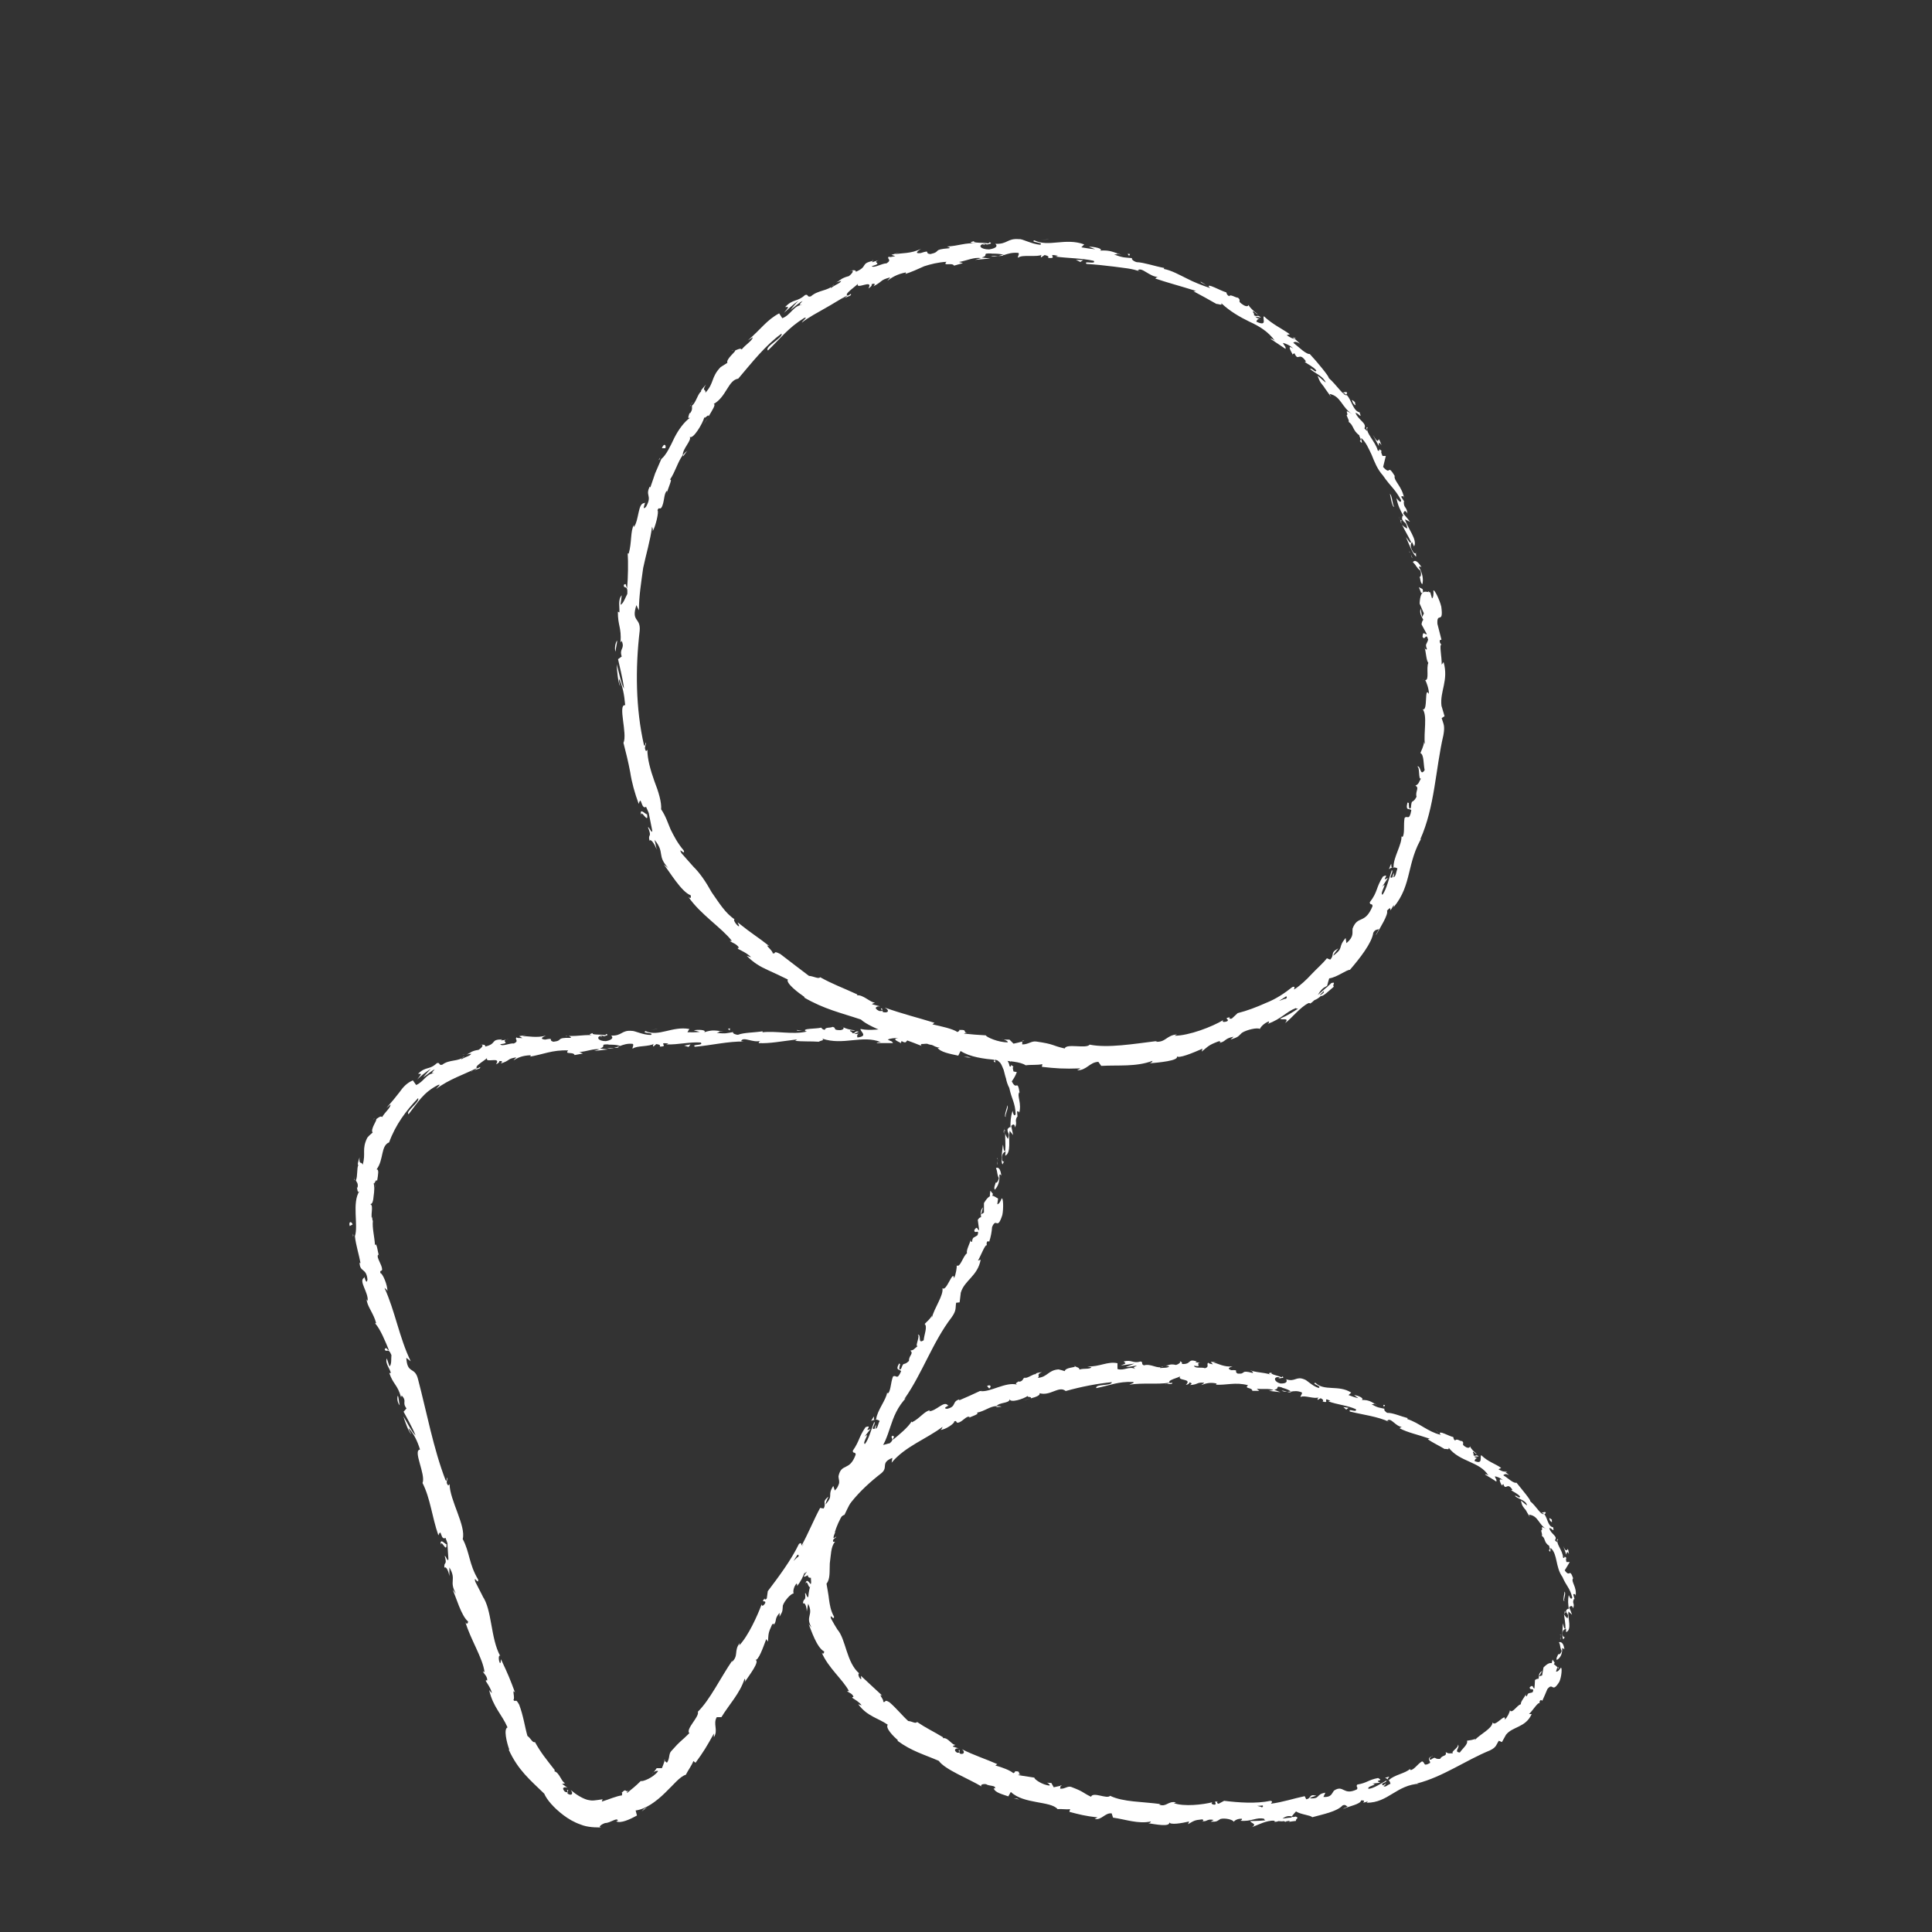 <?xml version="1.0" encoding="UTF-8"?><svg id="WHITE" xmlns="http://www.w3.org/2000/svg" viewBox="0 0 100 100"><rect x="0" y="0" width="100" height="100" fill="#333333" stroke="none"/><defs><style>.cls-1{fill:#fff;stroke-width:0px;}</style></defs><path class="cls-1" d="m51.24,61.9c.03.07.13.06.15-.11l-.13-.16-.03.27Z"/><path class="cls-1" d="m51.83,60.85c-.03-.22-.1-.48-.28-.39.1.23.03.26.15.52-.03.17-.13.28-.18.23.03.07-.11.25-.03.37.18-.18.26-.46.24-.77.05-.05.08.02.1.04Z"/><path class="cls-1" d="m41.52,53.36l.11.02s-.07-.02-.11-.02Z"/><path class="cls-1" d="m31.06,53.68c.08,0,.11-.03.11-.04-.07.02-.13.03-.11.04Z"/><path class="cls-1" d="m29.27,53.61s.07,0,.11,0c-.04-.01-.08-.02-.11,0Z"/><path class="cls-1" d="m41.52,53.36l-.28-.05c-.02.05.14.04.28.05Z"/><path class="cls-1" d="m51.95,58.52c0,.06,0,.11.02.15v-.14s-.02-.01-.02-.01Z"/><path class="cls-1" d="m46.16,53.32h.09s.05-.03.08-.05l-.16.05Z"/><path class="cls-1" d="m49.69,53.68c-.08-.02-.12.12-.16.18.05-.05.11-.07.18-.08,0-.03,0-.06-.02-.1Z"/><path class="cls-1" d="m52.62,57.82v.1s0-.07,0-.1Z"/><path class="cls-1" d="m43.6,53.17s-.02-.04-.03-.05c0,.02.01.03.03.05Z"/><path class="cls-1" d="m49.43,65.46s.02,0,.02.01c0-.02,0-.03-.02-.01Z"/><path class="cls-1" d="m51.59,61.99v.06s.04.03.06.03l-.06-.09Z"/><path class="cls-1" d="m25.93,53.79s0,0,.02,0c.09-.03.04-.02-.02,0Z"/><path class="cls-1" d="m22.81,79.97c.02-.36.32.48.3-.05-.04.06-.35-.38-.3.05Z"/><path class="cls-1" d="m51.99,58.44l.02-.14c-.01.06-.02.11-.02.14Z"/><path class="cls-1" d="m23.11,79.91h0s0-.05,0-.05c0,.02,0,.04,0,.05Z"/><path class="cls-1" d="m19.31,57.94s.06-.02.09-.04c-.01,0-.04,0-.09.04Z"/><path class="cls-1" d="m24.07,54.57s-.1.01-.14.03c.06-.01.1-.02.14-.03Z"/><path class="cls-1" d="m18.36,60.88c-.02.08-.04.1-.04.21,0,0,.01-.02.02-.03-.01-.04-.02-.09.02-.18Z"/><path class="cls-1" d="m18.27,64.01l.02-.06s-.01-.07-.02-.1v.16Z"/><path class="cls-1" d="m45.09,73.55c.07-.04.13-.05.18-.06-.11,0,.08-.41-.18.06Z"/><path class="cls-1" d="m52.03,58.53s-.05-.05-.05-.1v.1s.03.02.05,0Z"/><path class="cls-1" d="m19.44,61.2l-.08.44c.03-.12.06-.28.08-.44Z"/><path class="cls-1" d="m33.75,91.82l.07-.08s-.06.05-.07.08Z"/><path class="cls-1" d="m19.3,62.96c-.06.08-.07.17-.09.26.01.02.02.04.04.05.01-.1.02-.21.04-.31Z"/><path class="cls-1" d="m45.27,73.49h0s0,0,0,0Z"/><path class="cls-1" d="m46.54,70.57c-.23.4.05.28.1.41-.22.5-.24.15-.42.27-.12.32-.1.63-.23.85-.04,0-.07.04-.07-.03-.05.39-.52.93-.57,1.39-.03.02-.05.03-.07.02.11-.01.2.02.25.07-.1.18-.09.39-.23.4.07-.11.03-.14.03-.21l-.06.21c-.25.08.09-.28-.02-.35-.16.39-.28.89-.48,1.14-.18-.03.33-.68-.02-.38l.31-.4c-.42.2.17-.25-.26-.09-.37.54-.29.68-.66,1.22,0,.17.14.03.15.2-.32.89-.74.41-.89,1.12,0,.21.16.38-.19.74l-.08-.24c-.34.54.05.45-.4.96,0-.14.2-.46.13-.39-.35.29-.06.32-.23.6l-.18-.03c-.32.59-.6,1.29-.96,1.95-.02-.06,0-.2-.14-.08-.41.85-1.06,1.71-1.61,2.44l-.05.37c-.04.07-.13.09-.11,0-.23.27.07.06.03.24-.1.18-.21.18-.18.05-.22.6-.7,1.66-1.17,2.15l.03-.13c-.32.41-.04.65-.41.99l.03-.09c-.63.92-1.16,2.04-1.79,2.66.1.25-.65.9-.44,1.11-.45.45-.41.33-.94.93-.14.16-.06.37-.22.6l-.12-.1c-.04.13-.09.26-.14.38h-.27c-.05.08-.11.15-.16.21.08-.06.21-.1.23-.05-.25.34-.83.56-.89.5-.23.23-.47.43-.72.63-.01-.07.11-.16.2-.26-.35.39-.15-.09-.48.25.07,0,.01.1.02.13-.25.02-.71.22-1.04.32l.04-.12c-.15.02-.3.05-.44.06-.15.01-.19,0-.34-.03-.26-.07-.59-.27-.87-.51.17.21.02.32-.17.18l.04-.18c-.18-.02.14.2-.17.09-.21-.22-.02-.27.14-.2l-.29-.21s.1,0,.16-.04c-.18-.03-.29-.55-.56-.61l.03-.05c-.48-.62-.72-.9-1.03-1.46-.13.05-.21-.19-.39-.32-.13-.44-.21-1.05-.43-1.62-.21-.38-.15-.08-.3-.24.11-.07-.1-.65.09-.38-.26-.69-.33-.88-.73-1.73-.02.11,0,.23-.06.19-.07-.15-.07-.38,0-.38l.03.04c-.52-.93-.42-2.41-.93-3.12l.03.04-.4-.78c-.1-.39.17.2.15-.11-.49-.82-.43-1.41-.8-2.1.18-.68-.67-2-.68-2.84l-.07.07c-.15-.17-.03-.25-.05-.41-.06.04,0,.24-.09.13-.63-1.64-.97-3.5-1.43-5.25-.17-.64-.55-.22-.6-1.08l.23.18c-.59-1.21-.81-2.6-1.36-3.8.06.06.11.05.15.17.02-.31-.26-.95-.36-.93-.04-.19.07-.07.09-.19-.01-.27-.31-.61-.21-.77.01-.03.05.07.07.11-.09-.16-.13-.79-.23-.6-.03-.47-.15-.88-.11-1.26-.18-.24.08-.79-.14-.87.12.02.16-.18.18-.42.04-.24.04-.52,0-.67.05.11.1-.24.18-.11.05-.32.11-.61-.03-.59.38-.5.21-1.23.65-1.4.33-.91.88-1.65,1.5-2.29.12.19-.69.7-.49.83.5-.64.76-1.12,1.52-1.51.21-.08-.06.14-.1.21.67-.51,1.44-.75,2.12-1.09,0,.02-.07.07-.14.11.14-.05.34-.07.3-.16l-.13.07c-.28-.07.49-.47.5-.56-.18.34.77-.1.45.35.09-.04.2-.11.17-.17.15-.01.2.02.07.13.52-.16.31-.24.8-.32,0,.05-.09.08-.13.15.23-.14.47-.25.89-.26-.02.03.03.07-.09.08.7-.11,1.22-.37,2.03-.33-.22.23.28.05.33.24l.43-.08-.18-.08c.38-.02.71-.18,1.04-.14l-.28.09.71-.08-.41-.05c.38-.12-.06-.23.45-.21-.1.03.38-.02.59.08h0c.19-.07.38-.14.66-.11.08.06-.05.21,0,.25.18-.17.89-.09,1.12-.27-.08.04-.08.14-.05.16l.15-.13c.18.03.21.05.18.13.53,0-.18-.23.45-.16-.05.01-.02.03-.13.05.64.02,1.22-.14,1.8-.1.18.18-.51.07-.3.22.84-.07,1.73-.29,2.54-.27l-.15-.02c.1-.27.61.11,1.02-.02-.1.02-.13.15-.1.12.56.03,1.13-.09,1.98-.19l-.1.07c.33.05.86.02,1.22.05.1-.07.31-.06.18-.16,1.09.37,2.08-.21,3.03.18-.11,0-.28.04-.19.05h.82c-.06-.12-.1-.08-.27-.18.11-.06.35-.09.55-.08-.38.04-.01.18.14.26-.02-.04.03-.07.02-.11.41.25.09-.23.67-.03l-.04.06c.22,0,.43-.07.67-.02.08.14-.24.04-.27.14.33.03.68-.18.97-.01-.15.02-.35,0-.49.02.31.19.35.16.59.21h-.02s.55.13.55.13l-.14-.06c.46-.3.85.04,1.44-.13-.57.15-.1.11-.16.26.15.05.34.14.27.17.24-.06.34.13.65.13,0,.04.2.11.08.19.2.15.01-.11.05-.14.1.04.2.12.29.21.08.1.12.24.18.37.04.14.07.3.12.44.03.16.08.32.17.49.13.61.3.74.33,1.36-.1.2-.16-.18-.16-.18-.1.32-.11.56-.11.88-.03-.07-.08,0-.15.07-.02.25.15.19.02.51-.04-.07-.11-.15-.14-.28-.01.29.03.6,0,.9-.1.06-.08-.21-.12-.32-.04.34-.12.88-.02,1.02l.1-.2c-.02.12-.13.03-.13-.06-.03-.31.14-.4.19-.41l-.02.22c.33-.15.15-.87.23-1.29l.18.22-.1-.47c.07-.09.19-.14.19.08.15-.3-.03-.29.11-.55.02-.03.03-.01.03.02l-.03-.32c.04.06.15-.04.1.15.17-.56-.12-.92.02-1.13l.02.05c-.13-.78-.15-.08-.41-.61.11-.15.2-.31.26-.48l-.17-.03c-.02-.08-.07-.24,0-.24-.25-.23-.03.07-.21-.04-.04-.47-.75-.73-.73-.95-.18.04.3.25-.11.13,0-.33-.47-.11-.79-.29.12-.13.47.03.11-.17-.24.2-.67-.13-.97-.12-.03.18-.65,0-1.14,0,.04-.06-.91-.21-1.37-.32l.02-.03c-.11.17-.58.09-.93.1.02-.11.09-.15.28-.18l-.33-.03c-.08.05-.19.07-.4.08l.09-.13c-.44-.03-.89.1-1.44-.01-.03.13.43.37-.16.44-.02-.07-.04-.19.12-.21-.05,0-.18.05-.28.02l.24-.11c-.25-.06-.14.09-.34.08,0-.1-.15-.07-.12-.15.05,0,.18.04.26,0-.23-.02-.51-.09-.6-.16.02.06,0,.13-.17.15-.44,0-.15-.12-.4-.17-.1.07-.38,0-.39.15-.13,0-.15-.07-.2-.11-.22.07-1.05.03-.79.19h.06s-.04.02-.04.02h0s0,0,0,0c-.73.16-1.53-.05-2.26.03v-.05c-.43.07-.97.06-1.27.18-.13,0-.31-.08-.25-.14-.33.05-.37.1-.85.04.33-.1-.12-.07.34-.08-.43-.03-.53-.1-.99.05.15-.13-.33-.15-.54-.1l.31.08c-.23.03-.43.02-.64.02l.1-.17c-.89-.16-1.58.42-2.27.11-.23.13.48.06.28.2-.41,0-.84-.22-.97-.21-.56-.06-.51.27-1.09.24.08.05.16.21-.27.29-.41,0-.51-.22-.26-.28.1-.01.15,0,.14.03.13-.03.3-.07.14-.12l-.05.06c-.21-.05-.76,0-.64-.11-.3.08-.13.11.1.12-.53-.05-.82.05-1.36.03.09.03.17.09.09.1-.79-.02-.34.14-.87.2-.31-.07.09-.22-.44-.11-.33-.04-.08-.15.05-.21-.47.14-.94.02-1.23.03l.26-.08c-.16.05-.29.06-.42.08l.17.1c-.16,0-.29.01-.29-.04-.15.1.15.18-.15.32-.22-.03-.61.18-.71.04.65-.08-.1-.14.44-.28-.1.04-.23.07-.39.08-.03-.01.02-.04.06-.05-.65,0-.25.22-.89.37.06-.11-.19-.12-.29-.07.26-.08.16.11-.05.24-.42.06-.42.18-.63.24l.25-.04c-.05.12-.26.14-.51.29-.05-.05.23-.15.12-.14-.24.27-.74.13-1.11.42-.21.05-.09-.14-.28-.08-.39.37-.57.15-.97.55.2,0,.2-.03-.04.29.22-.21.45-.39.7-.55-.13.15-.28.28-.39.44.22-.15.44-.35.59-.41-.19.22-.17.18-.02.2-.41.01-.55.45-.94.61l-.17-.24c-.31.13-.51.35-.69.61-.19.25-.4.5-.68.82l.21-.18c.02.16-.3.41-.43.65-.07-.08-.2.03-.31.11.07.03-.32.53-.18.69-.1.08-.2.17-.28.27-.3.61-.06.8-.24,1.4-.05-.21-.2.05-.16-.39-.06.21-.13.39-.06.41-.09.11-.03.6-.13.78.03.1.13.14.09.37-.02.02-.05,0-.05,0,.05,0,.02.37.15.18-.41.61-.05,1.78-.24,2.35.05.46.22.98.29,1.39-.03-.02-.05,0-.05-.07,0,.58.35.28.41.92-.07.36-.17-.31-.18-.09-.29.17.24.75.19,1.2l-.05-.09c0,.34.36.72.49,1.24,0,0-.04-.02-.05.01.27.3.53.94.72,1.41-.17-.11-.13-.2-.23-.07.09.21.18-.13.35.3-.02.16.02.5-.1.58l-.14-.41c-.1.26.17.53.21.76h-.08c.22.62.41.57.61,1.25l.03-.09c.3.31,0,.34.25.67l-.15.17c.12.23.45.8.62,1.23-.22-.21-.45-.7-.63-.99.07.24.27.82.41.92-.05-.09-.13-.2-.14-.31.24.25.44.62.59,1.11-.39.03.31,1.29.13,1.73.41.81.48,1.72.82,2.71.17-.44.1.29.37.13.09.23.12.32.1.34l.05.76c-.03.19-.14-.2-.19-.16.14.52-.05.25-.02.61.08-.1.21.13.26.43v-.45c.39.66-.04.69.34,1.36l-.17-.2c.17.35.44,1.35.8,1.64-.01.08-.06.19-.14.03.26.89.9,1.86.99,2.59l-.09-.04c.08.16.23.24.23.47-.03,0-.09-.04-.07.04.05.08.27.39.31.62l-.14-.16c.2.88.65,1.24.95,1.93-.21.07-.05.76.09,1.15h-.03c.48,1.06,1.11,1.57,1.84,2.28.13.31.49.73.99,1.11.25.19.55.37.9.49.17.07.36.11.57.13.19.02.33.01.49.02-.19-.02.02-.17.2-.23.28,0,.63-.32.66-.12l-.09.03c.24.13.73-.11,1.08-.3l-.07-.26c.54-.07,1.09-.49,1.52-.91.44-.42.77-.85,1.08-.94.11-.23.3-.47.39-.71l.11.09c.43-.59.56-.81.95-1.51v.19c.24-.37-.06-.69.15-1.04h.24c.4-.66.96-1.23,1.2-1.99.02.03.06.08,0,.19.19-.31.85-1.13.54-1.17.17.09.43-.67.58-1.07l.09.13c.03-.39,0-.43.21-.88.08-.09.15-.03.04.08.26-.3.04-.33.35-.69v.2c.2-.34.14-.33.17-.58.08-.24.42-.63.56-.62-.04-.09-.01-.33.14-.51.06,0,.04.09.03.13.43-.52.38-.94.73-1.26.04.02.08,0,.11-.02-.28.45-.51.82-.49.78.11.07.35-.29.33.09.1-.35.22-.96.49-1.29.02-.01.04-.02.07-.02v.04c.05-.08.09-.16.11-.24.09-.1.14-.17.21-.28.12.01.3-.39.42-.58-.13-.06.03-.29-.2-.12.03-.02,0,.04-.07.17-.01.03-.03.06-.03.09v-.02c-.07.12-.16.28-.27.46.03-.18.07-.36.25-.53-.02-.14-.04-.29-.04-.37.32-.15.7-.58.84-.59.27-.6.74-1.36.72-1.84.06-.18.17-.15.24-.19-.03.11-.1.21-.1.28.13-.36.54-.96.42-1.14.31-.36.01.31.31-.26v.1c.9-.95.63-2.02,1.65-3.06-.07.07-.1.11-.14.11.93-1.32,1.47-2.96,2.45-4.23.26-.37.18-.47.23-.75l.18-.02.06-.5c.19-.65.87-.85,1.03-1.71l-.14.05c.15-.26.38-.88.46-.79,0-.04-.05-.14.05-.22l.07.03c.08-.23.13-.49.15-.76.23-.54.26.22.53-.62.07-.33.05-.95-.04-.85-.04.12-.14.3-.22.29l.04-.29c-.21-.11-.38-.36-.73.23v.49s-.15.1-.15.1l.1-.37c-.16.17-.11.34-.1.51-.07.01-.12.06-.17.14l.07.53c-.1.01-.08-.27-.25,0,0,.25.28-.1.17.26-.2.16-.25.06-.29.35-.07,0-.08-.06-.05-.17-.05.25-.26.59-.21.76-.22.16-.34.75-.53.63.01.09-.04.46-.14.66-.05-.48-.4.74-.6.51.07.38-.42,1.01-.55,1.55,0-.04,0-.11.02-.14-.16.26-.26.3-.39.45.16.13-.03.56-.05.84-.34.23-.09-.31-.31-.29.15.06-.17.64,0,.59-.24.19-.17.19-.38.24.19.16-.09.25-.07.53-.31.3-.25-.02-.41.41-.17.15-.05-.24-.05-.24Zm-5.01,9.46h0c.04-.08.08-.15.11-.2-.02.04-.05.1-.1.2Zm-.46.77c.06-.09.13-.21.21-.33.06,0,.08.05.03.13,0-.06-.14.11-.24.2Zm1.81-1.13c-.06.13-.1.16-.14.16.03-.06.07-.13.11-.22v-.02s.02.05.03.08Z"/><path class="cls-1" d="m42.86,79.35s0-.03.02-.06c-.03.02-.05.04-.07.06v.07s.05-.07.05-.07Z"/><path class="cls-1" d="m41.65,53.38h-.02s.03,0,.04.02c-.01,0-.01-.01-.02-.02Z"/><polygon class="cls-1" points="34.37 91.12 34.4 91.14 34.42 91.07 34.37 91.12"/><path class="cls-1" d="m46.58,54s.03.03.06.04c0,0-.03-.02-.06-.04Z"/><path class="cls-1" d="m48.7,54.26l.29.09c-.13-.04-.22-.07-.29-.09Z"/><path class="cls-1" d="m50.33,54.52s.03-.04.04-.06h0s-.04.06-.04.06Z"/><path class="cls-1" d="m24.49,55.42l-.06.02c-.13.07-.04.03.06-.02Z"/><path class="cls-1" d="m32.03,54.16c-.08.03-.16.06-.25.08.14,0,.25,0,.25-.08Z"/><polygon class="cls-1" points="19.45 61.15 19.44 61.15 19.44 61.2 19.45 61.15"/><path class="cls-1" d="m31.42,54.26c.14.02.26,0,.36-.02-.11,0-.25,0-.36.02Z"/><path class="cls-1" d="m51.64,59.92l-.02.07s.02,0,.02.01v-.09Z"/><path class="cls-1" d="m51.64,60.01v.09s.01-.07,0-.09Z"/><path class="cls-1" d="m51.62,60.29v-.19c0,.06-.03.14,0,.19Z"/><path class="cls-1" d="m52.1,57.85l-.05-.03s.02.02.05.03Z"/><path class="cls-1" d="m52.14,57.21c-.01.15-.13.37-.12.58l.04.02c-.07-.1.17-.46.08-.6Z"/><path class="cls-1" d="m51.94,54.48l.21.23.15.27c0-.12-.03-.29.14-.05-.15-.39-.16-.34-.17-.28-.02.07-.03.11-.32-.18Z"/><path class="cls-1" d="m50.22,53.81c.3,0,0-.08.02-.11-.19.03-.24.03-.02.11Z"/><path class="cls-1" d="m37.76,53.36l.03-.13c-.23.03,0,.05-.03.13Z"/><polygon class="cls-1" points="35.41 54.12 35.64 54.19 35.74 54.06 35.41 54.12"/><polygon class="cls-1" points="33.96 53.27 34.06 53.25 33.68 53.31 33.96 53.27"/><path class="cls-1" d="m18.1,63.46l.15-.08c-.04-.16-.22-.19-.15.08Z"/><path class="cls-1" d="m20.59,72.24c-.05.12-.02.37.1.5-.05-.2-.05-.41-.1-.5Z"/><path class="cls-1" d="m33.35,93.61l-.14.15c.1-.08.2-.15.29-.23l-.15.09Z"/><path class="cls-1" d="m73.55,30.67c.05.06.15,0,.08-.18l-.19-.1.11.28Z"/><path class="cls-1" d="m73.57,29.34c-.13-.2-.32-.42-.44-.24.2.18.15.25.39.44.06.18.02.34-.05.32.06.06.03.3.15.38.07-.27,0-.58-.17-.88.02-.08.08-.02.11-.01Z"/><path class="cls-1" d="m62.42,14.76l.1.07s-.06-.05-.1-.07Z"/><path class="cls-1" d="m50.87,12.68c.09,0,.13-.03.13-.04-.08.01-.15.03-.13.04Z"/><path class="cls-1" d="m48.83,12.75s.08,0,.12,0c-.05,0-.09,0-.12,0Z"/><path class="cls-1" d="m62.42,14.76c-.08-.07-.18-.12-.27-.18-.04.04.14.09.27.18Z"/><path class="cls-1" d="m72.47,26.97c.03.06.06.1.09.15l-.06-.14h-.03Z"/><path class="cls-1" d="m66.9,17.46l.08.06s.07,0,.1,0c-.06-.03-.12-.04-.18-.06Z"/><path class="cls-1" d="m69.73,20.33c-.05-.08-.18-.01-.25,0,.08,0,.14.04.19.1.02-.02.04-.04.05-.09Z"/><path class="cls-1" d="m72.68,25.95l.06.1s-.04-.07-.06-.1Z"/><path class="cls-1" d="m64.57,15.75s0-.04,0-.06c0,.01,0,.04,0,.06Z"/><path class="cls-1" d="m73.67,35.19s.02,0,.02,0c-.01-.02-.03-.03-.02,0Z"/><path class="cls-1" d="m73.91,30.6l.02.06s.05,0,.08,0l-.1-.06Z"/><path class="cls-1" d="m45.14,13.48s0,0,.02,0c.09-.05.04-.03-.02,0Z"/><path class="cls-1" d="m33.19,42.21c-.04-.4.4.52.3-.07-.03.07-.42-.41-.3.07Z"/><path class="cls-1" d="m72.45,26.87l-.06-.15c.02.07.04.11.06.15Z"/><path class="cls-1" d="m33.49,42.15h0s-.01-.06-.01-.06c0,.02,0,.04.01.06Z"/><path class="cls-1" d="m37.86,18.16s.07,0,.11-.02c-.01,0-.04,0-.11.02Z"/><path class="cls-1" d="m43.21,14.59c-.05.02-.1.03-.15.05.06-.02.11-.04.15-.05Z"/><path class="cls-1" d="m35.85,20.83c-.06.07-.09.08-.14.19.01,0,.02-.01.03-.02,0-.05.03-.1.1-.17Z"/><path class="cls-1" d="m34.09,23.81l.05-.04s.03-.07.04-.1l-.1.15Z"/><path class="cls-1" d="m71.89,44.99c.06-.05.12-.07.17-.09-.11,0,.04-.46-.17.09Z"/><path class="cls-1" d="m72.55,26.95s-.07-.03-.09-.07l.05.1s.04,0,.05-.03Z"/><path class="cls-1" d="m36.68,21.58l-.3.42c.09-.11.2-.27.3-.42Z"/><path class="cls-1" d="m51.83,53.79h.12s-.09-.01-.12,0Z"/><path class="cls-1" d="m35.58,23.33c-.09.06-.16.13-.22.22,0,.02,0,.05,0,.07l.21-.29Z"/><path class="cls-1" d="m72.07,44.9h0s0,0,0,0Z"/><path class="cls-1" d="m72.85,41.54c-.12.48.12.27.2.4-.11.59-.21.23-.35.4-.06.37.01.69-.08.95-.03.01-.06.06-.08-.01.03.43-.42,1.09-.41,1.59-.03.03-.05.04-.06.04.11-.03.2,0,.26.04-.08.22-.07.43-.22.46.07-.12.03-.15.02-.23l-.06.23c-.25.12.09-.31-.03-.37-.15.43-.27.98-.48,1.27-.18-.02.32-.76-.02-.41l.3-.46c-.43.25.17-.28-.26-.07-.38.6-.25.77-.68,1.33,0,.18.15.03.14.21-.4.96-.76.44-1.03,1.15-.03.22.09.41-.32.76l-.04-.27c-.44.52-.05.47-.64.92.03-.15.33-.43.24-.37-.43.23-.15.31-.4.57l-.17-.07c-.23.29-.52.53-.79.82-.27.29-.56.57-.91.8,0-.07.09-.19-.09-.13-.4.32-.85.62-1.36.82-.49.22-.99.41-1.47.53l-.3.28c-.08.03-.18,0-.1-.07-.38.07.01.09-.14.21-.21.08-.3.01-.19-.07-.59.36-1.8.82-2.54.82l.13-.07c-.56.05-.57.42-1.11.38l.1-.04c-1.22.15-2.57.38-3.51.19-.17.23-1.21-.08-1.29.2-.7-.16-.5-.22-1.47-.36-.26-.04-.4.15-.73.15v-.15c-.14.04-.3.08-.45.11l-.21-.21h-.31c.12.02.25.1.22.14-.49.01-1.13-.28-1.13-.36-.38-.02-.75-.05-1.13-.09.04-.06.23-.04.38-.04-.62.03-.07-.18-.64-.15.06.05-.06.08-.08.11-.24-.17-.85-.3-1.3-.4l.11-.08c-.8-.25-1.7-.47-2.58-.79.3.16.16.31-.1.23l-.04-.19c-.2.03.25.17-.14.14-.32-.15-.15-.26.05-.24l-.42-.11c0-.05.1-.04.14-.09-.2.02-.62-.42-.91-.37v-.05c-.85-.39-1.25-.52-1.92-.89-.08.11-.33-.05-.58-.07-.45-.34-.95-.72-1.48-1.13-.43-.22-.18.02-.4-.04.04-.12-.5-.51-.17-.37-.63-.5-.84-.59-1.64-1.23.04.11.12.22.04.2-.15-.11-.27-.33-.21-.36l.04.02c-.5-.31-.85-.9-1.21-1.41-.31-.56-.64-1.04-.98-1.36l.04.04-.63-.71c-.2-.38.22.17.12-.14-.33-.39-.51-.75-.68-1.09-.15-.35-.25-.69-.49-1.04.03-.36-.13-.9-.35-1.46-.2-.56-.37-1.17-.36-1.62l-.07.07c-.13-.2,0-.28,0-.45-.06.04-.04.26-.11.13-.43-1.89-.45-3.97-.22-5.91.06-.71-.46-.44-.17-1.33.04.09.08.18.13.27,0-.73.12-1.46.22-2.19.15-.72.37-1.42.46-2.14.02.09.06.11.03.24.16-.26.34-1.05.25-1.09.09-.2.1-.02.2-.13.17-.25.12-.76.29-.87.03-.02,0,.09,0,.15,0-.21.34-.84.15-.72.3-.45.41-.94.67-1.28-.02-.33.48-.77.36-.95.17.15.67-.68.76-1.02,0,.13.22-.2.22-.04.19-.33.39-.62.26-.64.66-.37.75-1.24,1.27-1.31.73-.86,1.4-1.72,2.24-2.33.11.2-.91.69-.7.87.69-.67,1.04-1.16,1.87-1.68.24-.09-.08.14-.12.24.38-.3.81-.51,1.2-.74.4-.22.77-.47,1.16-.67,0,.02-.07.08-.14.13.16-.07.38-.12.32-.21l-.14.09c-.32-.03.51-.55.51-.63-.16.38.83-.27.54.26.1-.06.21-.16.16-.22.16-.05.22-.03.1.11.54-.29.31-.31.85-.46.01.05-.09.1-.13.17.24-.17.49-.34.96-.43-.02.04.04.06-.09.1.39-.12.7-.27,1.04-.42.34-.11.7-.2,1.15-.23-.23.25.31.02.39.2l.46-.13-.2-.06c.41-.07.77-.26,1.14-.2l-.31.09.79-.07-.45-.05c.42-.12-.06-.23.51-.21-.11.02.43-.02.65.08h0c.21-.07.42-.14.74-.11.08.06-.07.21-.01.25.21-.19.99,0,1.26-.17-.09.03-.1.13-.07.15l.18-.12c.19.05.22.07.18.15.59.05-.17-.25.52-.11-.06,0-.03.03-.15.04.7.09,1.36.08,1.99.22.16.21-.57-.03-.37.16.46.03.94.08,1.42.14.47.07.96.09,1.38.27l-.15-.07c.19-.22.6.33,1.07.34-.11-.01-.19.1-.15.08.58.2,1.2.36,2.1.64l-.13.02c.32.17.84.45,1.18.65.13,0,.33.11.25-.04.46.43.95.71,1.46.96.51.23.98.52,1.31.98-.1-.08-.28-.14-.2-.08l.76.51c.02-.13-.05-.13-.14-.31.13.02.38.13.54.29-.35-.23-.12.14-.03.31,0-.05.07-.03.09-.07.21.48.22-.12.6.43l-.07.02c.2.15.43.24.6.44-.02.17-.23-.15-.32-.07.28.24.68.37.81.7-.13-.09-.29-.26-.42-.35.13.38.19.38.35.6l-.02-.02.36.51-.07-.15c.59.11.62.7,1.19,1.06-.54-.36-.16,0-.31.04.06.15.17.37.09.34.28.16.21.45.57.7-.03.04.16.27.02.28.23.3.02-.12.09-.13.23.21.37.53.53.87.14.35.29.74.58,1.06.42.61.61.67.94,1.28.01.24-.24-.11-.24-.11.07.37.19.62.37.93-.07-.05-.07.03-.08.15.11.26.23.12.27.5-.07-.04-.18-.09-.27-.2.14.3.32.58.47.9-.05.11-.18-.16-.27-.26.15.35.37.92.53,1.01,0-.09-.02-.17-.02-.25.05.13-.09.1-.14,0-.2-.29-.1-.47-.05-.5l.1.22c.2-.32-.33-.93-.47-1.4l.26.13c-.1-.15-.22-.28-.34-.42.01-.12.09-.23.21-.01-.04-.37-.19-.27-.19-.59,0-.04.02-.03.04,0l-.19-.3c.07.05.11-.11.17.1-.12-.63-.52-.87-.5-1.15l.04.04c-.46-.75-.18-.01-.63-.51l.14-.57h-.17c-.04-.09-.11-.25-.04-.25-.26-.24-.03.08-.21-.04-.11-.44-.68-.97-.52-1.19-.18-.07.14.4-.17.05.15-.26-.32-.43-.46-.8.18.02.35.36.21-.03-.33-.06-.42-.65-.66-.89-.14.09-.52-.52-.94-.89.07-.02-.62-.86-.98-1.24h.03c-.2.05-.57-.34-.88-.58.08-.07.16-.06.35.05l-.27-.25c-.11,0-.22-.06-.42-.19l.16-.05c-.4-.29-.87-.49-1.34-.93-.1.09.21.56-.39.28.02-.07.06-.18.23-.11-.05-.02-.2-.06-.28-.15l.29.05c-.21-.2-.18,0-.37-.13.06-.08-.1-.15-.03-.2.05.02.15.14.24.16-.21-.15-.44-.37-.49-.49-.01.06-.07.11-.24.02-.42-.26-.08-.19-.3-.39-.14,0-.39-.2-.46-.08-.13-.07-.12-.14-.15-.2-.26-.06-1.07-.53-.88-.26l.05.04s-.02,0-.04-.01h0s0,0,0,0c-.4-.14-.8-.29-1.18-.49-.39-.19-.77-.41-1.18-.49l.02-.05c-.49-.09-1.06-.29-1.42-.3-.14-.03-.31-.16-.24-.21-.38-.04-.43,0-.94-.19.39,0-.11-.1.39.02-.47-.15-.57-.25-1.11-.22.2-.1-.34-.21-.58-.2l.33.13c-.26-.02-.49-.06-.72-.1l.15-.15c-.99-.36-1.84.16-2.58-.21-.27.1.54.11.3.23-.46-.04-.94-.32-1.08-.29-.64-.06-.59.27-1.25.24.09.06.17.21-.31.29-.46,0-.59-.22-.3-.28.11-.01.17,0,.16.03.15-.03.34-.06.16-.12l-.06.06c-.23-.05-.87-.01-.73-.12-.35.08-.14.1.12.12-.6-.05-.92.13-1.54.16.1.02.2.07.11.09-.9.07-.37.17-.96.3-.36-.03.08-.24-.51-.05-.37.04-.11-.13.02-.22-.52.26-1.03.21-1.35.28l.27-.13c-.16.08-.31.12-.45.16l.2.07c-.17.03-.32.07-.33.02-.15.12.19.15-.12.35-.24,0-.65.26-.77.15.7-.21-.14-.14.45-.35-.11.05-.25.08-.42.14-.03,0,.01-.04.05-.07-.7.14-.24.29-.91.57.05-.12-.22-.09-.32-.03.27-.11.19.08-.03.25-.46.12-.44.24-.67.33l.27-.08c-.04.12-.27.17-.53.37-.06-.05.23-.19.12-.16-.24.31-.78.25-1.16.59-.23.06-.1-.13-.3-.07-.42.38-.61.18-1.03.62.21,0,.21-.04-.06.3.25-.21.48-.45.75-.62-.15.14-.29.31-.42.48.23-.18.47-.4.63-.47-.21.23-.19.19-.02.2-.45.03-.59.53-1.03.69l-.16-.25c-.63.33-.94.81-1.62,1.4l.25-.16c-.01.17-.39.39-.57.63-.05-.09-.21,0-.34.05.06.04-.49.45-.4.64l-.35.22c-.51.53-.32.82-.79,1.33.05-.23-.21-.03.03-.43-.15.18-.3.33-.25.37-.15.06-.28.6-.47.72-.02.11.05.19-.1.4-.03.01-.04-.03-.04-.03.04.03-.17.38.05.25-.31.22-.61.62-.83,1.06-.21.44-.41.87-.67,1.09-.1.23-.21.49-.32.74-.09.26-.17.51-.25.73-.02-.04-.05-.02,0-.1-.31.56.13.47-.22,1.1-.28.29.05-.39-.08-.19-.35-.01-.27.83-.55,1.25v-.12c-.19.33-.1.91-.27,1.49,0,0-.02-.03-.05-.01.03.43.02,1.22-.03,1.8-.1-.2-.03-.27-.17-.18-.02.26.22-.05.18.47-.09.16-.21.52-.35.56l.06-.49c-.21.23-.1.63-.12.89l-.08-.04c0,.76.19.78.14,1.59l.06-.08c.18.44-.14.37,0,.81l-.19.14c.06.29.25,1.01.31,1.53-.16-.28-.27-.89-.38-1.27.01.29.07.99.18,1.13-.03-.11-.08-.26-.06-.38.18.35.27.8.32,1.37-.4-.06.13,1.49-.09,1.95.13.5.25.99.35,1.52.08.53.23,1.07.44,1.64.14-.51.12.33.38.15.11.25.16.35.15.38l.17.85c0,.22-.17-.22-.22-.17.23.58-.02.3.08.7.06-.12.24.12.37.45l-.11-.5c.56.68.1.8.71,1.46l-.23-.18c.29.35.9,1.41,1.39,1.59.02.08.02.22-.12.08.61.9,1.75,1.62,2.25,2.28h-.11c.16.12.34.14.48.35-.03.02-.11,0-.04.07.1.05.49.23.67.43l-.23-.08c.37.38.72.57,1.07.73.35.16.68.31,1.06.5-.12.18.53.68.87.91l-.03.02c1.05.61,1.9.79,2.94,1.14.54.49,2.13.95,3.15,1.37-.15-.09.08-.16.27-.12.23.12.73.05.63.23l-.09-.03c.14.24.67.33,1.08.42l.12-.24c.99.63,2.82.36,3.37.74.27-.04.59,0,.86-.06l-.02.14c.73.08,1.09.11,2,.08l-.18.1c.51,0,.64-.42,1.1-.44l.15.21c.88-.05,1.8.06,2.65-.26,0,.03-.03.1-.17.13.42-.04,1.63-.13,1.42-.39.05.19.9-.18,1.34-.37l-.04.15c.35-.28.34-.33.87-.53.13-.02.15.07-.04.09.45-.05.29-.23.82-.33l-.16.15c.44-.14.39-.17.59-.35.24-.16.81-.29.93-.2.03-.09.21-.3.46-.39.05.03-.02.1-.06.13.73-.27.96-.63,1.46-.82.03.03.07.03.12.02-.5.36-.97.54-.93.52.06.11.52-.09.25.24.34-.24.78-.83,1.22-1.04.03,0,.05,0,.08,0l-.03.04c.1-.05.18-.12.25-.19.15-.06.23-.12.34-.22.11.05.48-.33.67-.48-.11-.09.16-.28-.15-.18.04-.02-.02.04-.15.15-.03.03-.06.06-.07.08v-.02c-.12.11-.28.24-.46.4.11-.18.22-.36.48-.47.04-.15.08-.31.11-.39.4-.05.91-.46,1.07-.44.5-.58,1.14-1.39,1.21-1.92.1-.19.21-.15.29-.19-.04.12-.14.23-.15.31.21-.37.66-1.08.57-1.26.36-.41-.01.34.35-.3v.11c.96-1.16.65-2.29,1.49-3.66-.06.1-.08.15-.12.16.76-1.69.79-3.65,1.2-5.4.09-.51,0-.57-.09-.88l.15-.1-.16-.54c-.09-.75.38-1.31.11-2.26l-.1.13c.02-.34-.14-1.07-.01-1.03-.02-.03-.12-.1-.08-.24l.08-.02-.21-.82c-.04-.65.33.06.2-.89-.08-.35-.38-.96-.41-.82.02.14,0,.37-.07.39l-.09-.31c-.24-.02-.51-.21-.55.58l.22.51-.09.19-.08-.45c-.07.27.05.41.14.59-.05.05-.08.13-.09.24l.27.5c-.08.07-.2-.22-.22.14.13.24.18-.26.29.15-.08.27-.17.2-.06.49-.06.05-.1-.01-.14-.13.1.26.09.7.21.84-.12.27.06.91-.16.89.05.08.2.47.19.72-.25-.45-.04.92-.32.79.25.34.04,1.2.11,1.8-.02-.03-.05-.1-.03-.15-.05.33-.13.42-.2.62.19.07.15.58.22.88-.25.37-.19-.28-.39-.18.16,0,.05.72.2.61-.16.29-.1.26-.29.38.23.1-.02.29.06.57-.22.41-.25.06-.29.56-.13.21-.11-.24-.11-.24Zm-5.82,9.72h0c.08-.06.15-.11.2-.14-.04.03-.1.07-.2.14Zm-.82.54c.1-.06.23-.14.36-.23.05.02.05.09-.03.14.03-.06-.18.05-.32.09Zm2.31-.43c-.12.12-.18.14-.21.13.06-.05.12-.12.21-.2v-.03s.01.06,0,.1Z"/><path class="cls-1" d="m68.63,51.04s.02-.03.05-.05c-.03.01-.07.03-.1.04l-.02.07.07-.06Z"/><path class="cls-1" d="m62.54,14.85h-.02s.03.01.03.03c0-.01,0-.02-.01-.03Z"/><polygon class="cls-1" points="52.93 53.86 52.93 53.89 53.02 53.87 52.93 53.86"/><path class="cls-1" d="m66.88,18.3s0,.04.03.08c0,0-.01-.04-.03-.08Z"/><path class="cls-1" d="m68.53,20l.19.28c-.07-.13-.13-.21-.19-.28Z"/><path class="cls-1" d="m69.61,21.46s.05,0,.07,0h0s-.07,0-.07,0Z"/><path class="cls-1" d="m43.73,15.39l-.06.03c-.14.09-.04.03.06-.03Z"/><path class="cls-1" d="m51.95,13.17c-.09.03-.18.06-.28.08.15,0,.27,0,.28-.08Z"/><polygon class="cls-1" points="36.71 21.53 36.71 21.53 36.68 21.58 36.71 21.53"/><path class="cls-1" d="m51.28,13.26c.16.02.28,0,.4-.02-.13,0-.28-.01-.4.02Z"/><path class="cls-1" d="m72.94,28.52l.02.08s.02,0,.02,0l-.05-.09Z"/><path class="cls-1" d="m72.98,28.61l.04.09s-.03-.08-.04-.09Z"/><path class="cls-1" d="m73.11,28.89c-.03-.06-.05-.13-.08-.19.02.07.03.15.08.19Z"/><path class="cls-1" d="m72.23,26.23h-.06s.03,0,.06,0Z"/><path class="cls-1" d="m71.94,25.56c.05.17.06.45.18.66h.05c-.11-.07-.09-.54-.23-.66Z"/><path class="cls-1" d="m71.07,22.53l.3.56c-.01-.12-.02-.28.14-.04-.28-.76-.02.2-.43-.51Z"/><path class="cls-1" d="m70.04,20.87c.22.26.06-.05.1-.05-.17-.14-.21-.18-.1.05Z"/><path class="cls-1" d="m58.43,13.27l.06-.12c-.26-.04-.01.05-.06.12Z"/><polygon class="cls-1" points="55.69 13.45 55.92 13.56 56.06 13.46 55.69 13.45"/><polygon class="cls-1" points="54.2 12.4 54.31 12.39 53.87 12.41 54.2 12.4"/><path class="cls-1" d="m34.26,23.2h.18c.06-.17-.08-.29-.18,0Z"/><path class="cls-1" d="m31.94,33.15c-.08.11-.15.4-.08.58.02-.23.09-.46.08-.58Z"/><polygon class="cls-1" points="50.09 54.7 49.88 54.71 50.27 54.75 50.09 54.7"/><path class="cls-1" d="m80.31,86.11c.02.07.12.08.16-.05l-.11-.16-.05.21Z"/><path class="cls-1" d="m80.97,85.36c-.02-.19-.1-.41-.28-.36.1.2.03.22.14.45-.03.14-.14.21-.19.17.02.06-.12.19-.06.3.2-.11.29-.34.28-.6.05-.04.08.03.1.05Z"/><path class="cls-1" d="m74.49,74.17l.07.06s-.04-.04-.07-.06Z"/><path class="cls-1" d="m66.18,71.34c.07,0,.1,0,.1-.02-.06,0-.12,0-.1.02Z"/><path class="cls-1" d="m64.72,70.93s.06.02.09.02c-.03-.02-.06-.03-.09-.02Z"/><path class="cls-1" d="m74.49,74.17l-.19-.15s.09.09.19.15Z"/><path class="cls-1" d="m80.97,83.45s.02.08.03.12v-.11s-.03,0-.03,0Z"/><path class="cls-1" d="m77.87,76.14l.06.05s.06,0,.09-.01l-.15-.03Z"/><path class="cls-1" d="m80.01,78.29c-.04-.06-.16,0-.23.03.07,0,.12.02.17.06.02-.02.04-.04.06-.09Z"/><path class="cls-1" d="m81.55,82.81l.02.08s-.02-.06-.02-.08Z"/><path class="cls-1" d="m76.11,74.87s0-.04,0-.06c0,.02,0,.03,0,.06Z"/><path class="cls-1" d="m78.15,88.54s.01.01.02.02c0-.02,0-.03-.02-.02Z"/><path class="cls-1" d="m80.64,86.28l-.02.05s.04.03.07.04l-.05-.09Z"/><path class="cls-1" d="m61.98,70.47h.01c.07,0,.03,0-.01,0Z"/><path class="cls-1" d="m41.69,81.98c.12-.31.17.48.3.02-.05.05-.23-.4-.3-.02Z"/><path class="cls-1" d="m80.99,83.38v-.11c0,.05,0,.09,0,.11Z"/><path class="cls-1" d="m41.99,82h0s.01-.05.01-.05c0,.02,0,.03-.01.05Z"/><path class="cls-1" d="m55.59,70.67s.04.04.07.05c0-.01-.02-.03-.07-.05Z"/><path class="cls-1" d="m60.34,70.68l-.12-.02s.08.02.12.02Z"/><path class="cls-1" d="m53.17,71.29c-.06,0-.09,0-.17.03h.03s.07-.03.14-.03Z"/><polygon class="cls-1" points="50.7 72.01 50.75 72.03 50.83 71.99 50.7 72.01"/><path class="cls-1" d="m71.69,92.02c.06.02.11.05.15.09-.07-.08.27-.23-.15-.09Z"/><path class="cls-1" d="m81.05,83.45s-.05-.04-.06-.07v.08s.04.01.06,0Z"/><path class="cls-1" d="m53.33,72.4l-.38.07c.11-.01.25-.04.38-.07Z"/><path class="cls-1" d="m54.08,92.27h.09s-.06,0-.09,0Z"/><path class="cls-1" d="m51.84,72.81c-.08-.03-.16-.03-.24-.03-.01.02-.03.03-.03.05l.27-.02Z"/><path class="cls-1" d="m71.84,92.11h0s0,0,0,0Z"/><path class="cls-1" d="m74.14,90.89c-.34.14-.09.23-.12.36-.39.22-.24-.05-.42-.08-.24.15-.37.39-.57.45-.03-.02-.07-.02-.04-.07-.23.24-.82.31-1.09.58-.03,0-.05-.02-.06-.03.08.07.12.16.13.23-.16.05-.27.21-.36.11.1-.03.09-.08.13-.13l-.15.1c-.2-.12.21-.13.17-.25-.31.17-.66.41-.93.43-.1-.15.58-.22.2-.27l.41-.05c-.37-.16.24-.06-.11-.24-.53.1-.55.25-1.08.34-.09.12.07.13-.02.25-.71.34-.68-.27-1.18.06-.12.14-.13.36-.55.33l.1-.22c-.51.08-.24.33-.8.29.08-.09.39-.13.31-.14-.37-.09-.23.15-.5.19l-.08-.16c-.54.11-1.13.31-1.75.39.03-.05.13-.12-.02-.15-.76.16-1.65.09-2.4,0l-.28.15c-.07,0-.12-.07-.05-.1-.29-.06-.01.09-.15.15-.17,0-.22-.09-.11-.13-.51.13-1.48.24-2.01.05l.11-.04c-.42-.09-.5.27-.88.11l.08-.02c-.91-.13-1.94-.1-2.61-.43-.16.19-.88-.23-.99.05-.49-.24-.34-.25-1.03-.51-.19-.06-.33.12-.57.09l.03-.15-.36.08-.12-.22-.23-.02c.08.03.17.11.14.15-.36-.02-.81-.33-.79-.41l-.84-.13c.04-.05.18-.03.29-.03-.47.01-.03-.18-.46-.17.04.05-.06.08-.08.1-.16-.15-.6-.31-.93-.4l.1-.07c-.56-.25-1.22-.46-1.83-.77.2.16.07.3-.12.22v-.18c-.16.03.16.15-.13.14-.22-.14-.07-.25.09-.22l-.31-.1c0-.05.08-.04.13-.09-.17.03-.39-.4-.64-.34v-.05c-.58-.35-.87-.47-1.34-.79-.09.11-.26-.04-.46-.05-.31-.28-.6-.65-.97-.97-.3-.18-.15.02-.33-.02.07-.11-.29-.44-.05-.33-.43-.4-.54-.5-1.1-1.02,0,.09.05.18-.01.17-.11-.09-.15-.28-.09-.3l.03.02c-.69-.57-.7-1.79-1.15-2.29l.02.03c-.12-.19-.24-.39-.35-.6-.07-.31.15.15.16-.09-.18-.32-.22-.62-.26-.89-.03-.27-.08-.52-.13-.82.2-.24.15-.64.17-1.05.06-.41.05-.87.27-1.12h-.1c-.03-.16.11-.16.17-.26-.07,0-.13.14-.15.03.3-1.34,1.37-2.46,2.47-3.31.4-.32-.07-.54.58-.8l-.04.25c.69-.84,1.79-1.22,2.64-1.86-.04.06-.02.11-.11.16.24,0,.75-.34.71-.44.15-.06.07.06.18.07.23-.02.45-.38.61-.3.03.01-.04.06-.08.08.11-.1.64-.22.46-.3.4-.07.69-.34,1.02-.34.15-.21.67-.13.68-.36.03.21.72-.01.94-.17-.07.09.23.02.15.13.28-.07.52-.17.45-.27.57.17,1.01-.41,1.36-.11.82-.23,1.61-.38,2.39-.46-.02.22-.86.07-.81.31.73-.15,1.15-.35,1.88-.32.19.03-.11.1-.17.14.74-.11,1.42,0,2.08-.1,0,.02-.07.04-.14.06.13,0,.3.04.29-.06l-.13.02c-.2-.16.53-.29.55-.37-.23.28.65.1.28.46.09-.01.19-.06.18-.13.13.03.16.07.03.14.47-.03.31-.15.73-.12,0,.05-.09.06-.14.12.22-.08.44-.16.79-.08-.02.03.01.07-.09.06.61.04,1.06-.15,1.72.03-.23.19.22.1.22.29h.36s-.13-.11-.13-.11c.31.04.61-.03.87.07l-.24.04.59.07-.32-.13c.33-.04,0-.24.42-.11-.09,0,.31.07.45.21h0c.17-.03.34-.05.56.04.05.07-.09.19-.06.24.18-.12.73.13.96.01-.07.02-.1.12-.08.14l.16-.09c.13.08.15.1.1.17.42.14-.07-.27.4-.03-.04,0-.03.02-.12.02.49.18,1,.21,1.44.41.08.22-.42-.08-.31.12.67.17,1.43.25,2.04.54l-.11-.06c.19-.21.42.3.78.32-.08-.01-.16.09-.13.07.41.22.89.31,1.56.54l-.11.02c.22.17.62.35.87.51.11-.02.25.07.21-.07.59.76,1.6.7,2.06,1.44-.08-.06-.21-.09-.16-.04.19.12.39.23.57.36.03-.12-.02-.11-.08-.27.11,0,.29.08.42.19-.29-.14-.12.14-.06.28,0-.04.07-.04.08-.08.13.39.2-.14.47.3l-.06.03c.16.1.33.17.46.32-.04.15-.18-.09-.27-.03.2.18.57.21.63.49-.11-.06-.22-.19-.32-.25.07.31.11.3.23.47v-.02c.08.13.15.27.23.4l-.04-.12c.49.05.48.51.92.76-.43-.26-.14,0-.29.06.03.12.08.29.02.27.22.11.1.35.4.52-.03.03.1.21-.03.22.15.23.05-.1.11-.1.36.32.23.98.6,1.49.21.49.39.57.51,1.07-.07.18-.18-.13-.18-.13-.06.28-.03.47,0,.73-.04-.05-.08,0-.14.07,0,.2.17.15.07.41-.05-.05-.13-.12-.18-.22.03.24.08.48.08.74-.09.05-.1-.17-.14-.27,0,.28-.07.71.03.83.04-.05.07-.11.09-.16-.02.1-.12.02-.13-.06-.05-.26.13-.32.18-.33v.18c.32-.12.08-.73.12-1.07l.19.17c-.04-.13-.1-.26-.15-.38.06-.08.17-.13.2.05.11-.27-.06-.24.04-.47.02-.03.03-.02.04,0l-.07-.26s.14-.06.12.11c.09-.5-.25-.74-.13-.94l.02.04c-.22-.63-.16-.03-.45-.45.09-.14.17-.28.26-.43h-.17c-.02-.08-.05-.21.01-.2-.19-.19-.05.06-.19-.03.01-.36-.43-.77-.25-.95-.16-.04.07.31-.17.05.18-.21-.23-.32-.29-.63.16,0,.26.28.2-.04-.28-.03-.29-.51-.47-.69-.15.1-.39-.39-.72-.66.07-.02-.46-.65-.71-.96h.03c-.18.07-.45-.23-.71-.38.08-.08.15-.08.3-.01l-.22-.18c-.09,0-.17-.03-.33-.12l.14-.07c-.3-.22-.69-.32-1.03-.66-.09.09.11.5-.35.3.02-.07.07-.18.2-.13-.04-.02-.16-.03-.21-.1h.23c-.15-.15-.15.03-.28-.07.06-.08-.07-.13,0-.18.04.02.1.12.18.12-.15-.12-.32-.29-.35-.4-.01.06-.07.11-.2.05-.32-.18-.05-.17-.21-.32-.11.02-.28-.16-.36-.03-.09-.05-.08-.12-.1-.18-.2-.03-.8-.39-.68-.15l.04.03h-.03s0,0,0,0h0c-.62-.14-1.12-.63-1.71-.81l.02-.05c-.36-.09-.77-.28-1.05-.27-.1-.04-.21-.18-.14-.21-.27-.07-.32-.03-.68-.24.3.01-.07-.1.29.04-.33-.16-.38-.26-.8-.26.17-.08-.21-.24-.39-.25l.22.16c-.19-.04-.35-.1-.51-.16l.14-.13c-.66-.42-1.39-.05-1.86-.51-.22.07.38.17.17.27-.33-.1-.62-.42-.73-.44-.44-.19-.48.15-.95-.01.05.07.08.23-.29.22-.33-.08-.37-.32-.15-.33.08,0,.12.03.11.05.11,0,.26,0,.14-.09l-.05.05c-.16-.09-.63-.16-.5-.24-.27.01-.13.08.06.14-.42-.16-.68-.12-1.12-.24.07.04.12.12.05.11-.65-.17-.3.07-.75.04-.24-.12.12-.2-.34-.18-.27-.09-.04-.16.07-.2-.42.06-.76-.15-1-.2l.22-.03c-.13.02-.24,0-.35,0l.11.13c-.13-.03-.23-.04-.23-.09-.14.07.08.21-.18.29-.17-.07-.52.03-.57-.13.53.09-.05-.16.41-.16-.09.01-.2,0-.32-.02-.02-.02.02-.03.06-.04-.51-.17-.25.16-.78.13.07-.09-.12-.17-.2-.16.22,0,.1.15-.1.21-.34-.08-.37.04-.55.03l.2.04c-.07.09-.24.07-.48.09-.02-.07.22-.05.13-.08-.26.15-.59-.17-.96-.06-.17-.06-.02-.17-.17-.2-.41.12-.45-.11-.88,0,.13.12.15.08-.15.21l.71-.1-.45.18c.21,0,.45-.08.58-.07-.22.1-.19.07-.09.17-.3-.17-.58.11-.92,0v-.3c-.52-.11-.9.19-1.57.17l.22.04c-.08.12-.41.04-.62.12.01-.1-.13-.12-.23-.17.02.07-.49.05-.53.25-.1-.03-.21-.07-.32-.09-.54.04-.56.39-1.07.44.13-.13-.11-.16.21-.3-.17.03-.33.04-.32.11-.11-.04-.44.24-.61.19-.06.06-.06.17-.25.2-.03-.01-.01-.05-.01-.05.01.05-.28.13-.09.2-.59-.17-1.41.42-1.93.33-.34.16-.76.35-1.07.48,0-.04-.02-.05.05-.06-.47.11-.15.38-.68.5-.32-.03.22-.2.04-.18-.2-.26-.58.29-.98.31l.07-.06c-.3.04-.54.43-.95.63,0,0,0-.04-.02-.04-.18.3-.64.68-.97.95.04-.18.13-.16-.02-.22-.15.13.16.13-.13.39-.14.02-.4.15-.51.06l.29-.24c-.26-.02-.37.31-.55.4l-.03-.08c-.44.37-.31.53-.75.95h.09c-.1.37-.28.12-.4.45l-.22-.06c-.11.21-.33.74-.54,1.06.01-.26.24-.67.35-.96-.14.18-.45.61-.44.76.04-.08.07-.2.15-.25-.05.31-.2.62-.4,1.01-.15-.13-.31.11-.49.4-.19.29-.28.67-.49.77-.03.2-.09.39-.15.58-.04.2-.09.39-.13.6-.1.4-.24.83-.19,1.3.29-.33.01.27.32.21.02.21.02.29,0,.31-.06.22-.12.44-.13.66-.06.16-.1-.19-.17-.17.06.47-.09.21-.11.54.1-.08.19.14.2.41l.07-.4c.3.61-.17.63.18,1.24l-.15-.18c.13.32.42,1.22.8,1.41,0,.07-.05.18-.13.05.32.78,1.13,1.44,1.41,2h-.1c.11.1.27.11.34.3-.03.01-.1,0-.05.06.07.05.36.21.47.38l-.18-.06c.48.64,1.01.7,1.53,1.06-.14.17.3.61.53.81l-.03.02c.73.54,1.38.71,2.14,1.04.33.46,1.5.9,2.22,1.33-.1-.09.08-.15.23-.12.16.11.55.05.45.23l-.06-.03c.06.24.46.32.76.43l.13-.23c.66.64,2.07.46,2.42.89.21-.02.44.03.65,0l-.04.14c.53.14.79.21,1.46.29l-.15.08c.37.07.53-.33.88-.29l.07.22c.65.09,1.3.34,1.96.2-.01.03-.04.09-.14.09.31.04,1.18.23,1.09-.07,0,.19.68.06,1.03-.02l-.06.14c.31-.17.31-.21.73-.25.1.02.08.11-.05.08.33.08.26-.13.65-.05l-.15.09c.34.01.31-.03.5-.14.21-.06.64.02.69.15.04-.08.22-.18.42-.16.03.05-.04.08-.08.1.57.06.83-.2,1.23-.1.01.05.04.07.07.08-.45.04-.81.04-.78.03,0,.13.37.13.09.32.29-.11.77-.36,1.13-.33.02.01.04.02.05.04l-.04.02c.08,0,.16-.01.22-.04.12.01.19.02.3,0,.05.1.42,0,.61-.01-.03-.14.21-.14-.03-.23.03,0-.03.02-.15.04-.03,0-.06.01-.08.02h.01c-.12,0-.27.03-.45.05.13-.09.28-.17.48-.11.08-.1.17-.21.22-.26.27.17.76.19.84.3.54-.15,1.28-.29,1.57-.61.15-.07.19.03.26.06-.08.05-.19.07-.23.12.29-.14.9-.24.93-.44.4-.02-.17.22.35.05l-.06.07c1.13,0,1.53-.93,2.76-.99-.09,0-.13.01-.15-.01,1.33-.34,2.5-1.19,3.77-1.71.35-.17.32-.3.46-.5l.16.07.21-.38c.35-.44,1.01-.36,1.33-1.07h-.14c.19-.17.48-.66.55-.55,0-.03-.03-.13.07-.18l.07.04c.09-.2.18-.4.26-.6.31-.39.23.25.62-.38.12-.25.16-.79.07-.72-.05.09-.17.22-.24.19l.07-.23c-.19-.15-.32-.4-.72.02l-.07.41-.16.05.16-.28c-.19.1-.16.25-.18.4-.07,0-.13.02-.19.07,0,.15-.02.29-.03.44-.1-.02-.05-.24-.24-.07-.02.21.27-.02.15.26-.2.08-.23-.01-.3.21-.07-.01-.07-.07-.03-.16-.06.2-.3.41-.28.57-.22.06-.43.5-.57.32,0,.08-.13.36-.26.48.07-.41-.52.42-.63.14-.04.34-.63.59-.93.92.01-.03.03-.09.07-.09-.22.11-.31.08-.47.12.07.18-.24.41-.37.61-.35-.03.06-.29-.11-.41.09.14-.39.37-.24.45-.26,0-.21.03-.38-.06.07.24-.18.13-.29.35-.35.03-.17-.17-.48.04-.19,0,.08-.21.08-.21Zm-8.36,2.52h0c.08-.01.14-.02.18-.03-.04,0-.09.01-.18.03Zm-.74.06c.09,0,.2,0,.32-.02.03.05,0,.1-.07.1.04-.03-.14-.05-.25-.09Zm1.68.82c-.12.03-.16.01-.18-.01.06-.01.12-.02.21-.04v-.02s0,.05-.03.08Z"/><path class="cls-1" d="m66.91,94.08s.03-.01.05-.02c-.03,0-.05-.02-.08-.02l-.04.05h.06Z"/><path class="cls-1" d="m74.58,74.24h-.01s.02.01.02.02c0-.01,0-.01,0-.02Z"/><polygon class="cls-1" points="54.9 92.4 54.89 92.44 54.96 92.42 54.9 92.4"/><path class="cls-1" d="m77.77,76.88s0,.03.02.06c0,0,0-.03-.02-.06Z"/><path class="cls-1" d="m78.99,78.14c.04.07.08.15.12.22-.04-.1-.08-.17-.12-.22Z"/><path class="cls-1" d="m79.75,79.24s.05,0,.06-.01h0s-.06.01-.06.01Z"/><path class="cls-1" d="m60.41,71.63h-.05c-.12.03-.04.02.05,0Z"/><path class="cls-1" d="m66.84,72.02c-.07.01-.14.02-.22.02.11.03.2.05.22-.02Z"/><polygon class="cls-1" points="53.37 72.39 53.37 72.39 53.33 72.4 53.37 72.39"/><path class="cls-1" d="m66.33,71.98c.11.05.2.06.29.06-.09-.03-.2-.07-.29-.06Z"/><path class="cls-1" d="m80.77,84.58l-.02.06s.02,0,.02.01v-.07Z"/><path class="cls-1" d="m80.77,84.65v.07s.01-.06,0-.07Z"/><path class="cls-1" d="m80.77,84.87v-.15s-.03.11,0,.15Z"/><path class="cls-1" d="m81.03,82.89l-.05-.02s.03.02.05.02Z"/><path class="cls-1" d="m80.98,82.38c0,.13-.08.32-.04.48h.04c-.08-.06.1-.37,0-.48Z"/><path class="cls-1" d="m80.91,80.02c.06.15.11.3.16.45.02-.1.04-.23.14-.03-.09-.63-.05.16-.3-.42Z"/><path class="cls-1" d="m80.23,78.71c.17.19.06-.05.1-.05-.14-.1-.17-.13-.1.05Z"/><path class="cls-1" d="m71.62,72.84l.07-.11c-.19-.05-.02.05-.07.11Z"/><polygon class="cls-1" points="69.53 72.83 69.68 72.96 69.8 72.87 69.53 72.83"/><polygon class="cls-1" points="68.64 71.63 68.73 71.64 68.4 71.6 68.64 71.63"/><path class="cls-1" d="m51.09,71.74l.11.13c.12-.07.09-.24-.11-.13Z"/><path class="cls-1" d="m44.53,75.7c-.11,0-.31.13-.35.27.13-.12.3-.2.35-.27Z"/><polygon class="cls-1" points="52.63 93.09 52.47 93.09 52.76 93.14 52.63 93.09"/></svg>